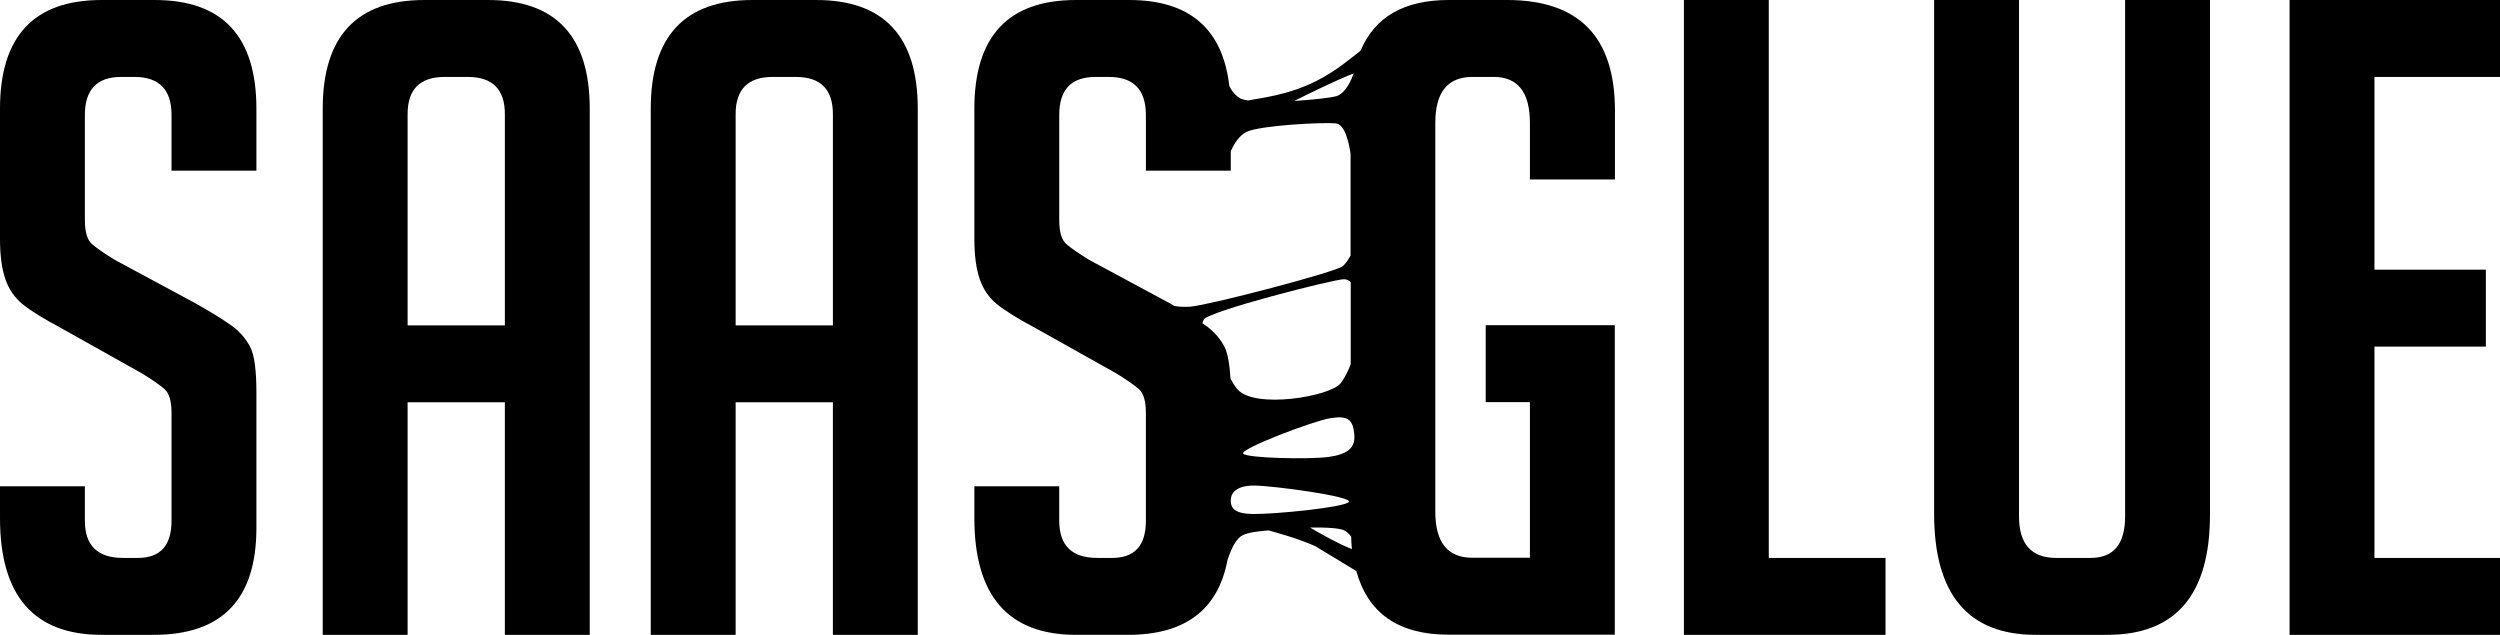 <svg enable-background="new 0 0 169.65 43.08" viewBox="0 0 169.65 43.08" xmlns="http://www.w3.org/2000/svg"><path d="m31.74 5.22h-1.56c-1.68 0-2.52.84-2.52 2.52v14.34h6.6v-14.34c0-1.68-.84-2.52-2.52-2.52z" fill="none"/><path d="m10.5 0h-3.6c-4.6 0-6.9 2.46-6.9 7.38v8.82c0 1.12.12 2.03.36 2.73s.63 1.27 1.17 1.71 1.41.98 2.61 1.62l5.46 3.06c.72.44 1.24.8 1.56 1.08s.48.82.48 1.62v7.32c0 1.68-.76 2.52-2.28 2.52h-1.02c-1.72 0-2.58-.84-2.58-2.52v-2.34h-5.76v2.16c0 5.28 2.3 7.92 6.9 7.92h3.54c4.64 0 6.96-2.42 6.96-7.26v-9.18c0-1.52-.14-2.55-.42-3.09s-.67-1-1.17-1.38-1.35-.91-2.55-1.59l-5.46-2.94c-.72-.44-1.24-.8-1.56-1.08s-.48-.82-.48-1.62v-7.14c0-1.72.82-2.58 2.46-2.58h.9c1.68 0 2.52.86 2.52 2.58v3.78h5.76v-4.2c0-4.92-2.3-7.38-6.9-7.38z"/><path d="m55.38 0h-4.32c-4.6 0-6.9 2.46-6.9 7.38v35.7h5.76v-15.78h6.6v15.78h5.76v-35.7c0-4.92-2.3-7.38-6.9-7.38zm1.14 22.08h-6.6v-14.34c0-1.68.84-2.52 2.52-2.52h1.56c1.68 0 2.52.84 2.52 2.52z"/><path d="m33.12 0h-4.32c-4.6 0-6.9 2.46-6.9 7.38v35.7h5.76v-15.78h6.6v15.78h5.76v-35.7c0-4.92-2.3-7.38-6.9-7.38zm1.14 22.08h-6.6v-14.34c0-1.68.84-2.52 2.52-2.52h1.56c1.68 0 2.52.84 2.52 2.52z"/><path d="m120.03 0h-5.76v43.08h13.68v-5.22h-7.92z"/><path d="m144.21 35.04c0 1.88-.78 2.82-2.34 2.82h-2.34c-1.68 0-2.52-.94-2.52-2.82v-35.04h-5.76v34.86c0 5.48 2.3 8.22 6.9 8.22h4.86c4.64 0 6.96-2.72 6.96-8.16v-34.92h-5.76z"/><path d="m169.65 5.22v-5.22h-14.28v43.08h14.28v-5.22h-8.52v-14.34h7.56v-5.22h-7.56v-13.08z"/><g fill="none"><path d="m91.65 17.33v-6.9c-.11-.75-.38-2.01-1.01-2.07-.91-.08-5.06.13-6.03.57-.53.24-.88.83-1.09 1.32v1.32h-5.76v-3.77c0-1.72-.84-2.58-2.52-2.58h-.9c-1.64 0-2.46.86-2.46 2.58v7.14c0 .8.16 1.34.48 1.62s.84.64 1.56 1.08l5.46 2.94c.11.06.21.12.31.18.25.05.6.08 1.1.04 1.35-.11 9.88-2.35 10.34-2.75.2-.18.39-.46.52-.72z"/><path d="m90.27 28.38c-1.17.19-6.13 2.08-5.91 2.4s4.52.39 5.78.23c1.25-.17 1.87-.57 1.77-1.57-.11-1-.47-1.25-1.64-1.06z"/><path d="m91.26 36.01c-.27-.17-1.23-.23-2.36-.21.69.41 1.99 1.14 2.84 1.46-.03-.27-.04-.56-.05-.85-.12-.15-.26-.29-.43-.4z"/><path d="m91.86 4.98c-1.15.44-3.18 1.44-4.03 1.87 1.29-.08 2.51-.22 2.87-.33.64-.2 1.04-1.17 1.16-1.54z"/><path d="m90.97 26c.34-.45.55-.93.68-1.3v-5.55c-.11-.11-.25-.2-.46-.2-.64-.01-9.18 2.16-9.52 2.74-.05.08-.07.16-.08.25.12.08.23.16.33.23.5.38.89.84 1.17 1.38.22.42.35 1.14.4 2.14.13.25.28.49.46.71 1.16 1.39 6.35.5 7.02-.4z"/><path d="m85.12 32.96c-1.31-.01-1.6.58-1.6.98s.07.95 1.57.96 6.15-.45 6.44-.82c.28-.38-5.1-1.12-6.41-1.12z"/></g><path d="m109.59 12.18v-4.68c0-5-2.44-7.5-7.32-7.5h-3.96c-3.03 0-5.02 1.15-5.98 3.44-.63.48-1.63 1.37-3.03 2.07-1.96.98-3.82 1.14-4.61 1.31-.23-.04-.41-.08-.52-.14-.38-.22-.61-.56-.75-.85-.45-3.89-2.72-5.83-6.8-5.83h-3.6c-4.6 0-6.9 2.46-6.9 7.38v8.82c0 1.12.12 2.03.36 2.73s.63 1.27 1.17 1.71 1.41.98 2.61 1.62l5.46 3.06c.72.44 1.24.8 1.56 1.08s.48.82.48 1.62v7.32c0 1.68-.76 2.52-2.28 2.52h-1.02c-1.72 0-2.58-.84-2.58-2.52v-2.34h-5.76v2.16c0 5.28 2.3 7.92 6.9 7.92h3.54c3.87 0 6.1-1.71 6.74-5.08.18-.55.47-1.27.87-1.58.35-.26.91-.33 1.9-.43.55.15 2.01.55 3.18 1.07l2.79 1.69c.79 2.86 2.85 4.32 6.26 4.32h11.28v-21h-8.76v5.22h3v10.56h-3.9c-1.68 0-2.52-1.04-2.52-3.12v-26.39c0-2.08.84-3.12 2.52-3.12h1.44c1.64 0 2.46 1.04 2.46 3.12v3.84zm-20.69 23.62c1.13-.02 2.08.04 2.36.21.17.11.31.25.43.4.01.29.02.58.05.85-.85-.32-2.15-1.05-2.84-1.46zm1.24-4.79c-1.25.17-5.55.09-5.78-.23-.22-.32 4.73-2.21 5.91-2.4 1.17-.19 1.53.06 1.63 1.06.11.99-.51 1.4-1.76 1.57zm1.72-26.03c-.13.37-.52 1.34-1.16 1.54-.36.11-1.57.25-2.87.33.85-.43 2.88-1.43 4.03-1.87zm-12.17 15.78c-.11-.06-.2-.12-.31-.18l-5.46-2.94c-.72-.44-1.24-.8-1.56-1.08s-.48-.82-.48-1.62v-7.14c0-1.72.82-2.58 2.46-2.58h.9c1.68 0 2.52.86 2.52 2.58v3.78h5.76v-1.32c.22-.49.57-1.08 1.09-1.32.97-.44 5.12-.65 6.03-.57.63.06.9 1.31 1.01 2.07v6.9c-.14.25-.32.54-.53.72-.46.4-8.98 2.63-10.34 2.75-.49.03-.84 0-1.09-.05zm3.41 2.79c-.28-.54-.67-1-1.17-1.38-.09-.07-.21-.15-.33-.23.01-.09.03-.17.08-.25.34-.58 8.87-2.75 9.52-2.74.21 0 .35.09.46.2v5.55c-.13.37-.34.85-.68 1.3-.67.9-5.87 1.79-7.02.4-.18-.22-.33-.46-.46-.71-.06-1-.19-1.72-.4-2.14zm.42 10.38c0-.4.29-.99 1.6-.98s6.69.74 6.41 1.11-4.94.83-6.44.82c-1.5 0-1.57-.54-1.57-.95z"/></svg>
